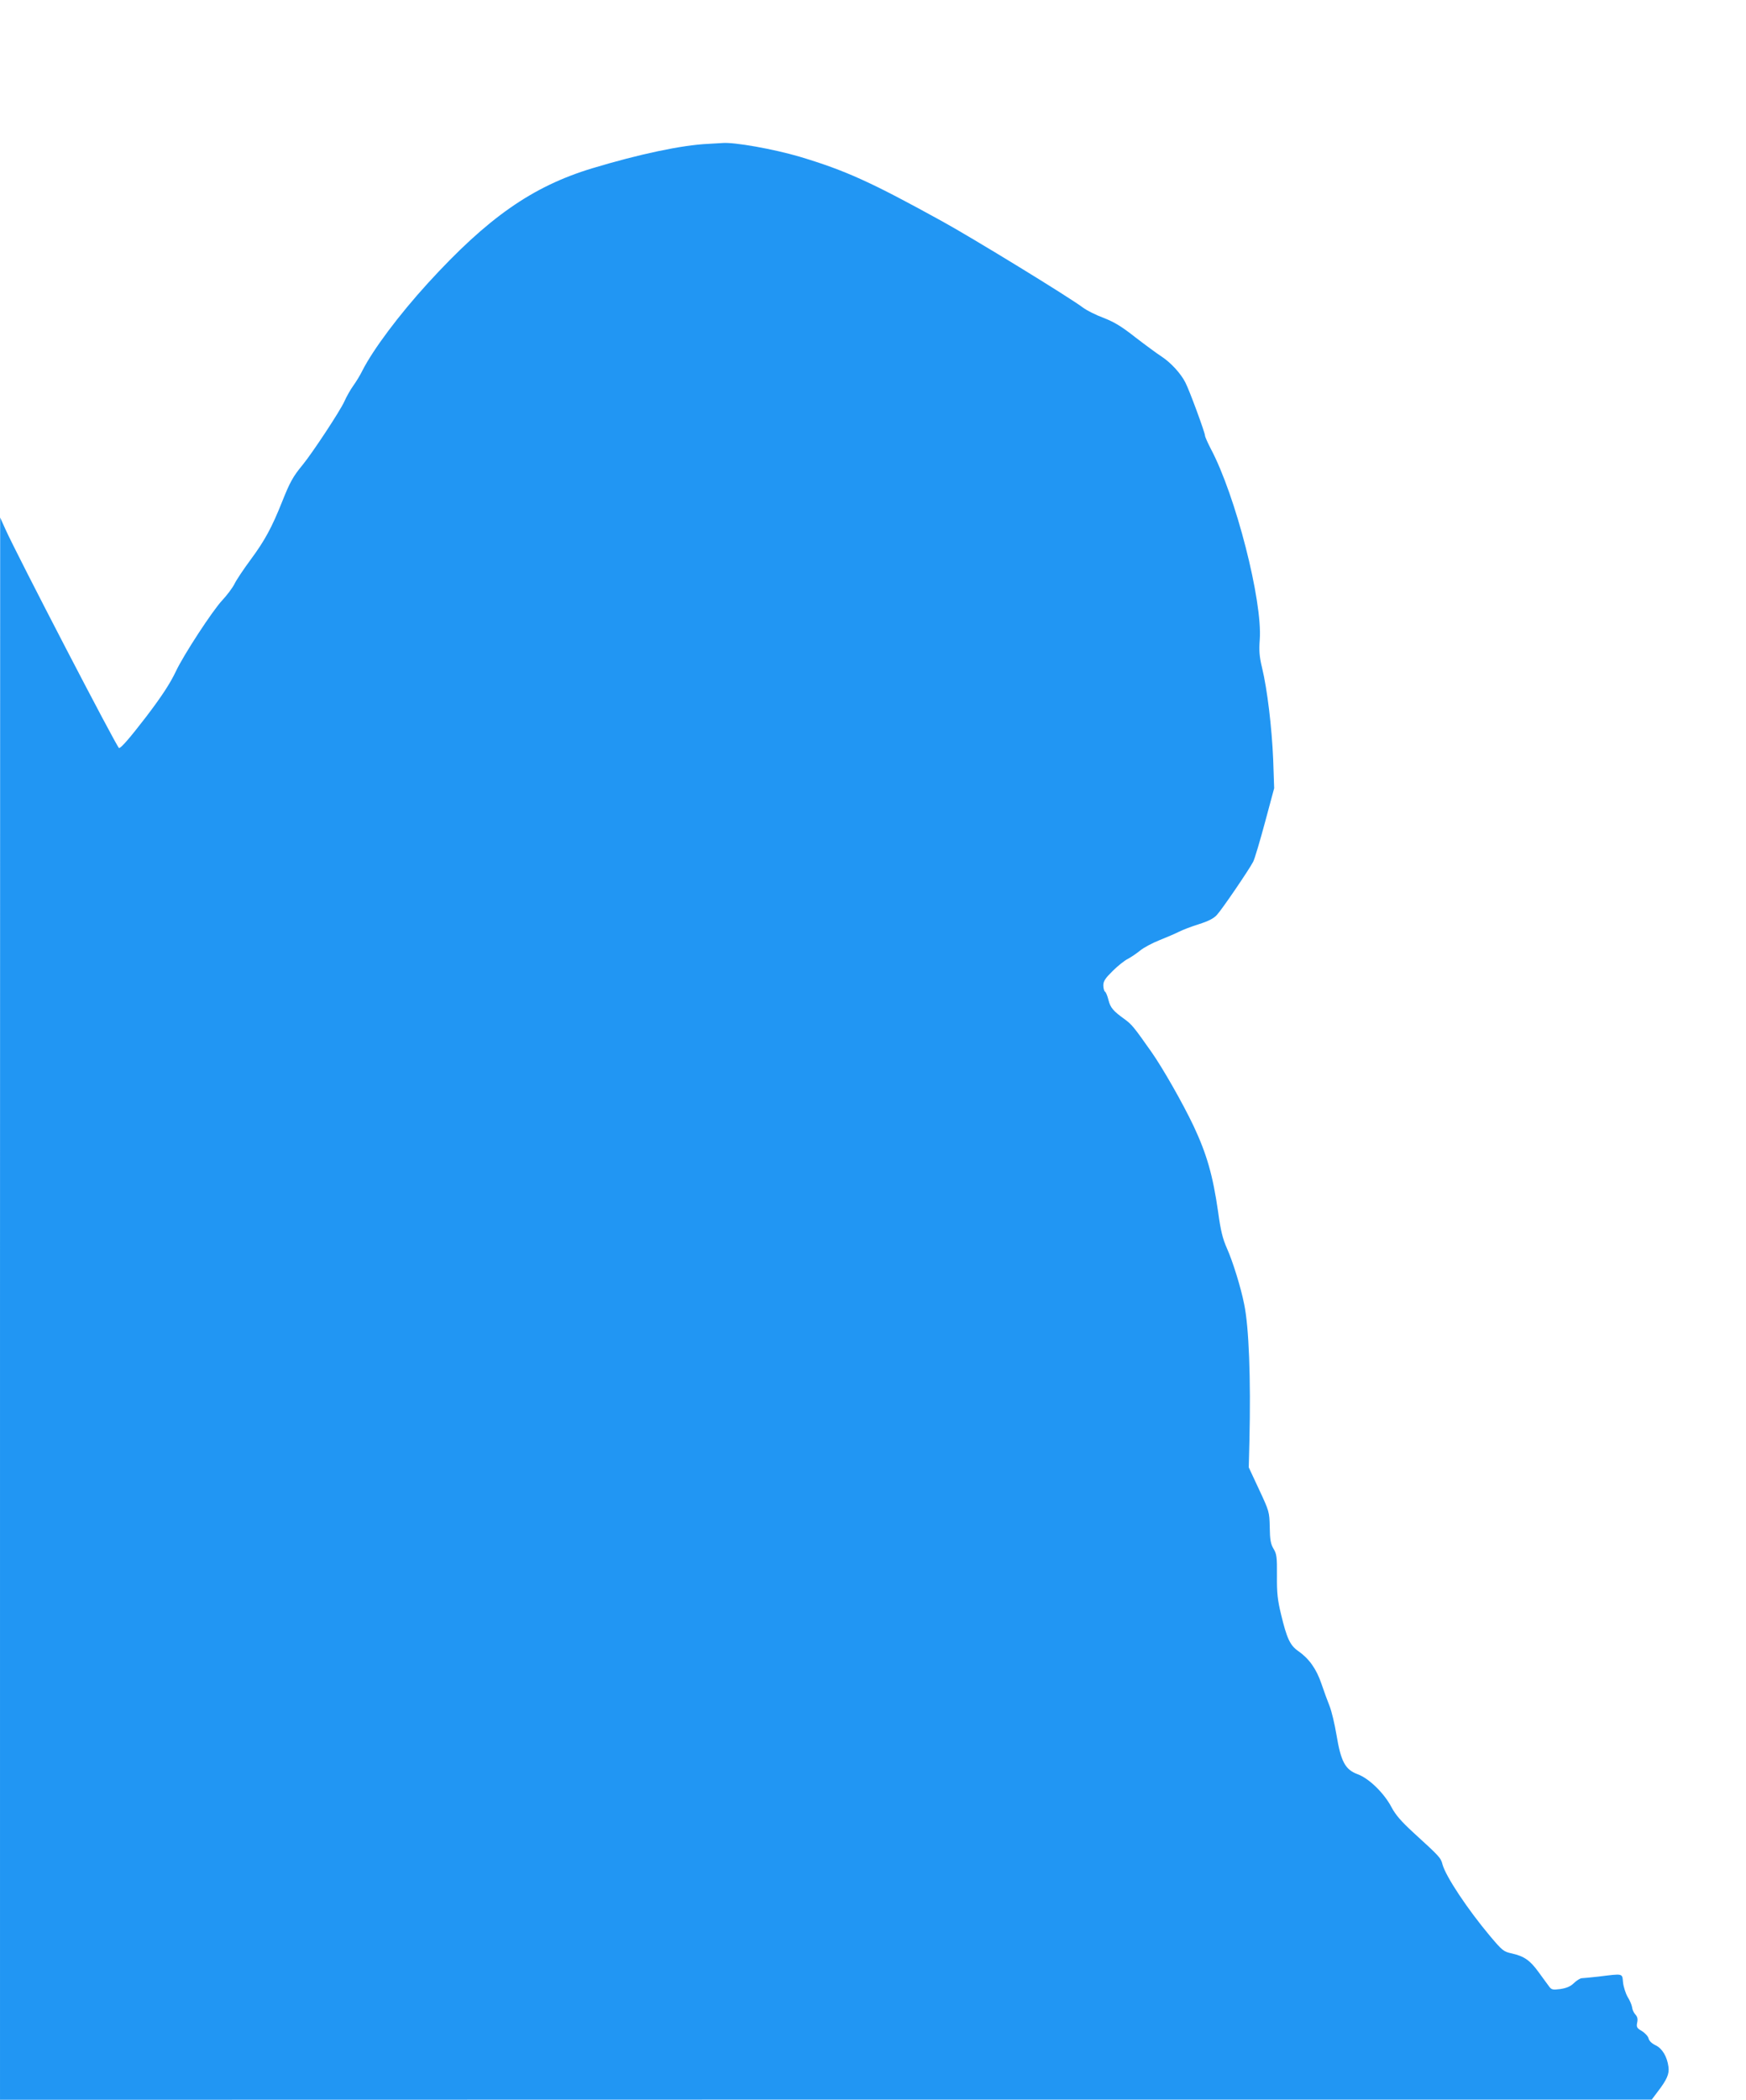 <?xml version="1.0" standalone="no"?>
<!DOCTYPE svg PUBLIC "-//W3C//DTD SVG 20010904//EN"
 "http://www.w3.org/TR/2001/REC-SVG-20010904/DTD/svg10.dtd">
<svg version="1.0" xmlns="http://www.w3.org/2000/svg"
 width="1065pt" height="1280pt" viewBox="0 0 1065 1280"
 preserveAspectRatio="xMidYMid meet">
<g transform="translate(0,1280) scale(0.1,-0.1)"
fill="#2196f3" stroke="none">
<path d="M4320 11923 c-160 -7 -423 -63 -708 -149 -366 -111 -637 -301 -1001
-699 -177 -194 -335 -405 -401 -535 -12 -25 -37 -66 -55 -91 -18 -25 -42 -68
-54 -95 -25 -57 -196 -316 -256 -389 -58 -70 -77 -105 -124 -223 -63 -158
-106 -237 -191 -352 -43 -58 -88 -125 -100 -150 -12 -24 -46 -69 -75 -100 -59
-63 -235 -332 -282 -432 -35 -74 -86 -152 -182 -278 -97 -126 -152 -190 -165
-190 -11 0 -621 1174 -693 1334 l-32 71 -1 -4822 0 -4823 5038 1 5037 0 36 48
c57 74 72 109 66 152 -8 62 -38 112 -78 131 -23 11 -39 26 -43 41 -3 14 -22
34 -41 46 -31 18 -34 24 -29 51 5 22 2 36 -11 50 -10 11 -19 31 -20 45 -2 13
-14 42 -27 62 -12 21 -25 61 -28 88 -6 57 5 55 -150 36 -47 -5 -93 -10 -103
-10 -9 -1 -31 -14 -47 -30 -22 -21 -45 -30 -83 -36 -47 -6 -54 -4 -69 17 -9
13 -38 51 -63 86 -52 72 -88 97 -163 114 -51 11 -58 17 -134 107 -136 162
-269 362 -289 435 -11 42 -16 47 -177 194 -75 69 -109 108 -134 155 -45 86
-138 177 -208 202 -75 28 -101 77 -128 240 -11 66 -30 145 -42 175 -12 30 -35
92 -50 137 -31 91 -76 153 -142 199 -49 34 -69 77 -104 223 -21 87 -26 129
-25 235 1 116 -2 134 -21 165 -17 29 -22 54 -23 131 -2 94 -3 97 -65 230 l-63
135 4 160 c9 385 -3 697 -32 835 -20 102 -71 265 -105 340 -26 59 -38 106 -54
223 -32 223 -69 351 -149 522 -67 141 -189 355 -258 453 -109 155 -119 166
-163 199 -70 50 -87 70 -99 118 -6 24 -15 47 -21 50 -5 3 -10 21 -10 38 0 26
11 43 58 89 31 31 73 64 92 73 19 10 53 33 75 51 22 18 75 46 118 63 43 17 96
40 118 51 21 11 76 32 121 46 57 18 91 35 110 56 31 33 196 275 222 325 9 17
41 125 72 240 l56 208 -6 175 c-8 193 -36 429 -68 560 -16 67 -19 102 -14 170
18 235 -147 880 -299 1165 -19 37 -35 73 -35 80 0 18 -96 279 -120 324 -28 55
-88 120 -144 157 -28 18 -100 71 -161 118 -85 67 -129 93 -193 118 -46 17
-102 45 -125 62 -83 63 -676 426 -862 528 -432 238 -586 308 -865 392 -159 47
-404 91 -475 84 -11 -1 -49 -3 -85 -5z"/>
</g>
</svg>

